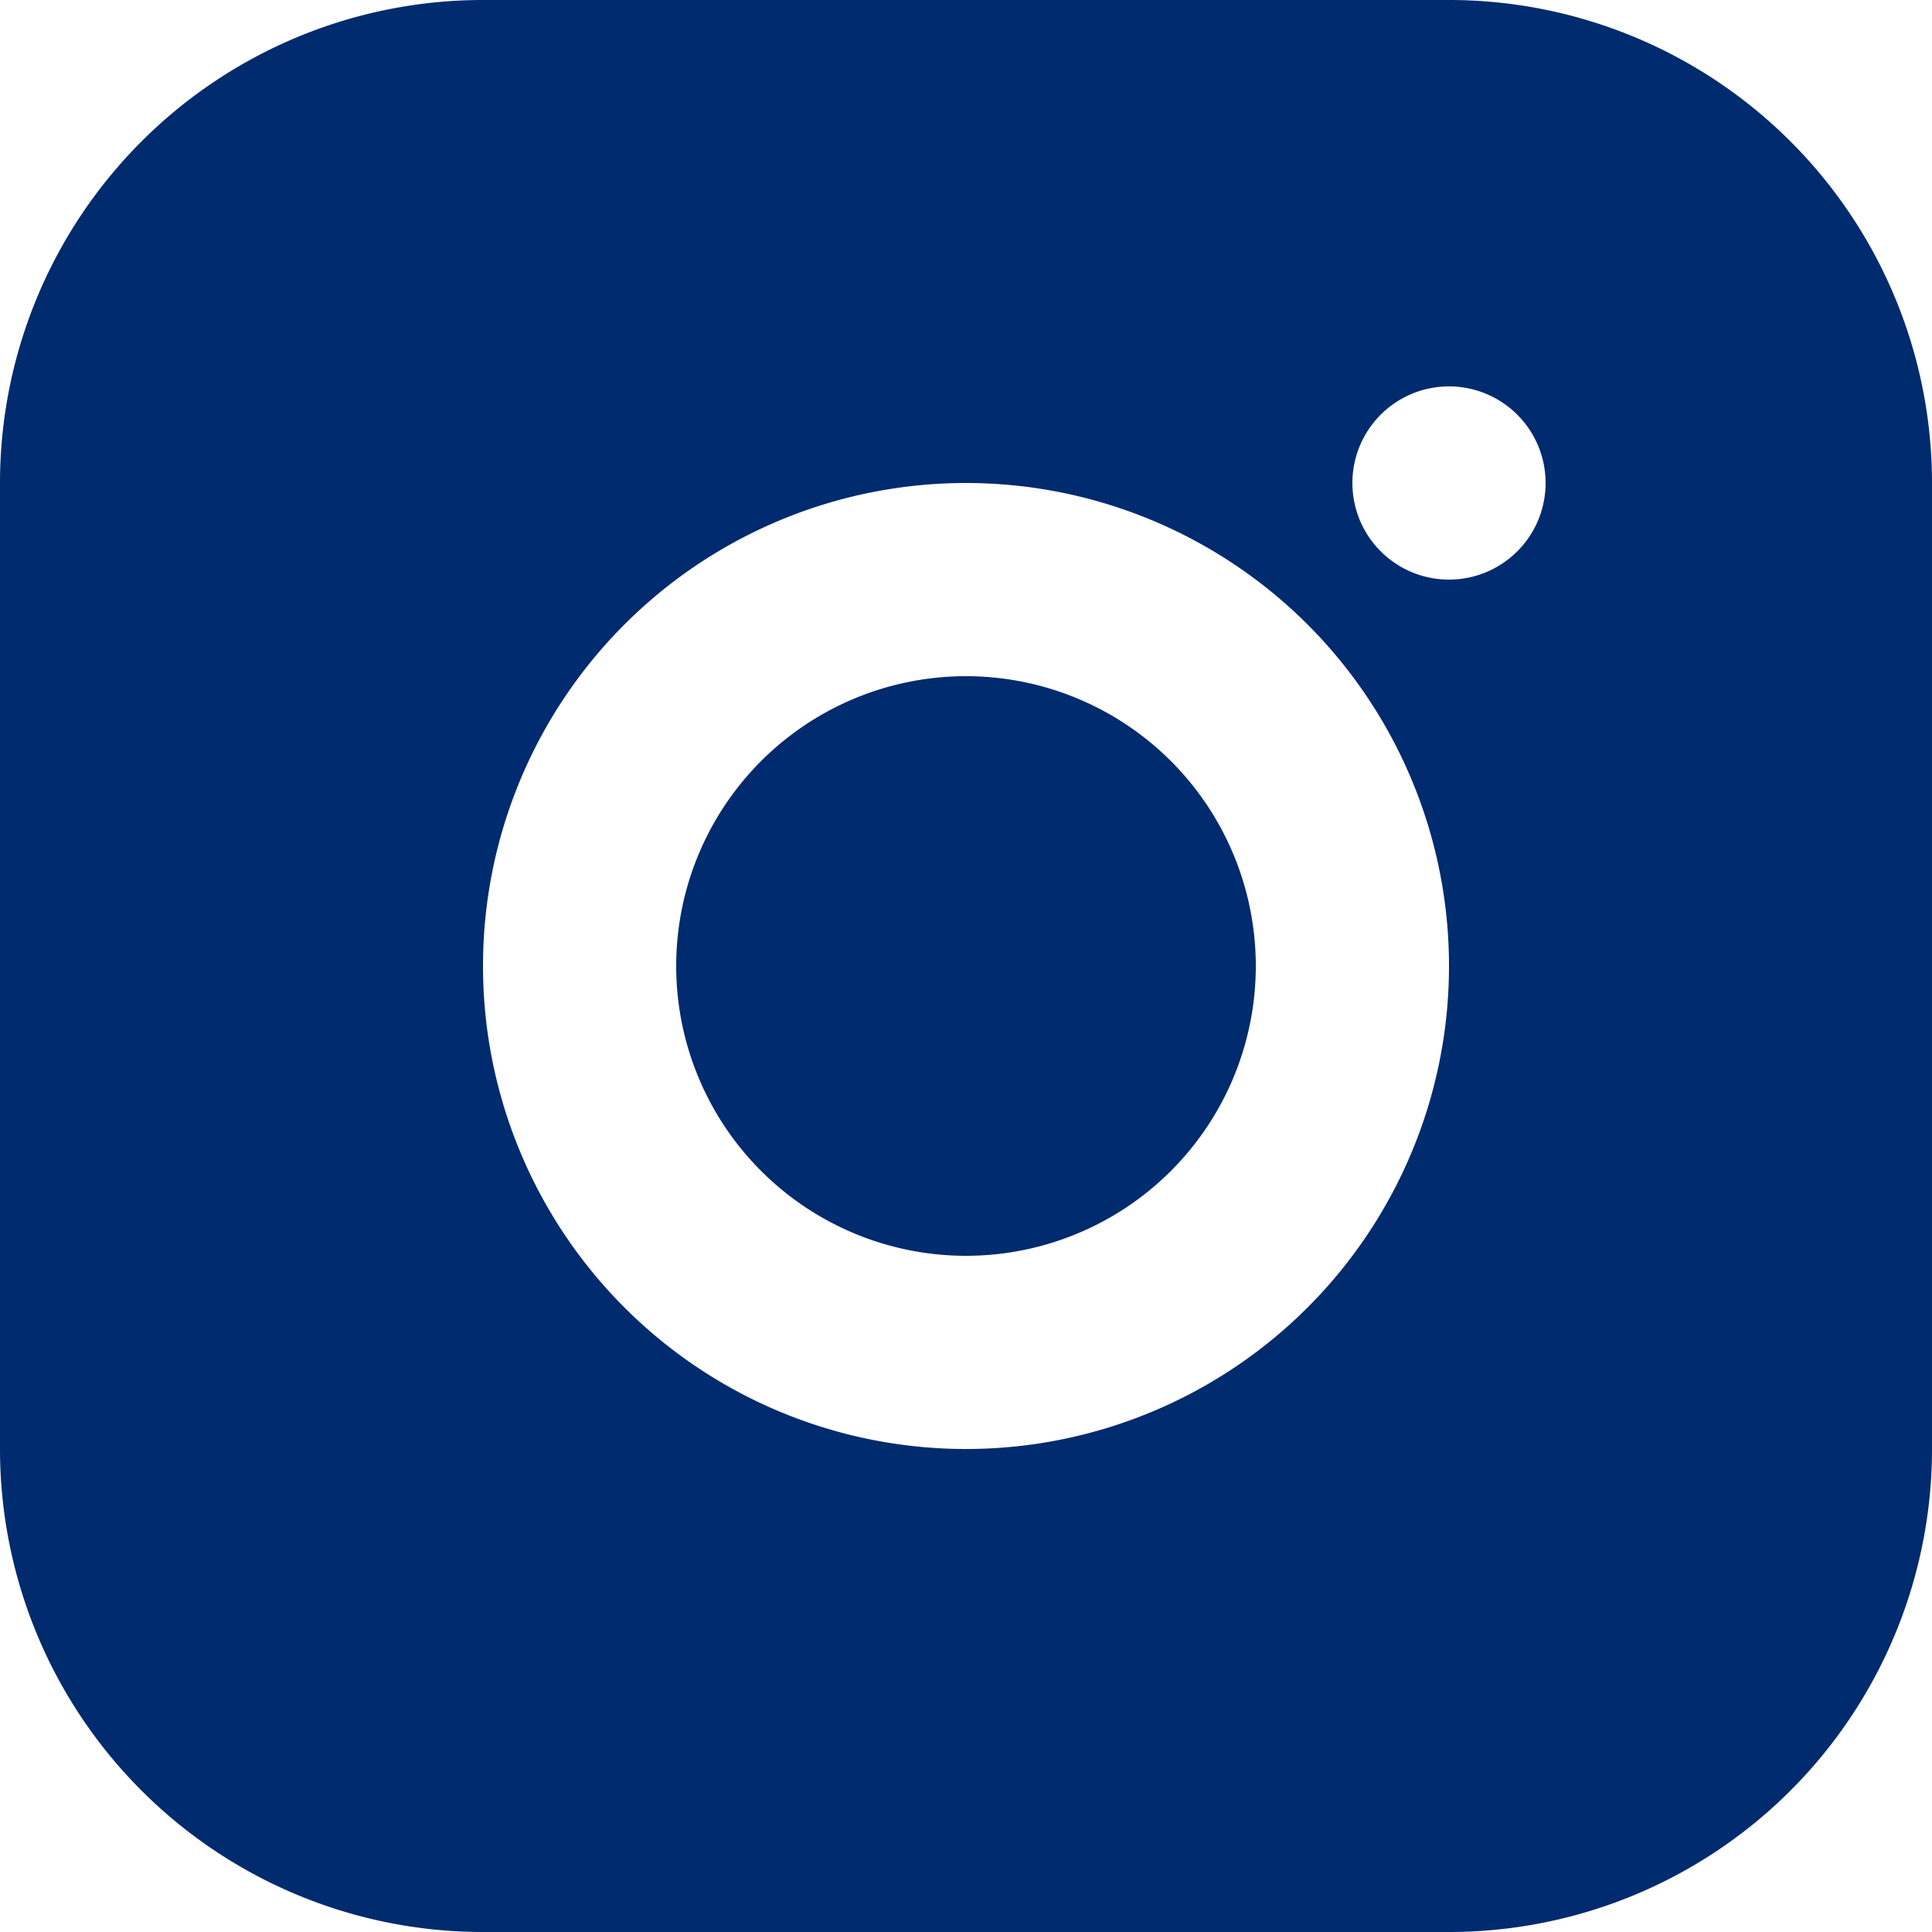 <svg xmlns="http://www.w3.org/2000/svg" fill="none" viewBox="0 0 12 12">
  <path fill="#002B6E" fill-rule="evenodd" d="M3 0h6a3 3 0 0 1 3 3v6a3 3 0 0 1-3 3H3a3 3 0 0 1-3-3V3a3 3 0 0 1 3-3Zm0 6a3 3 0 0 0 3 3 3 3 0 0 0 3-3 3 3 0 0 0-3-3 3 3 0 0 0-3 3Zm5.4-3a.6.6 0 0 0 1.2 0 .6.6 0 0 0-1.2 0Zm-.6 3a1.8 1.8 0 1 1-3.6 0 1.8 1.8 0 0 1 3.6 0Z" clip-rule="evenodd"/>
</svg>
